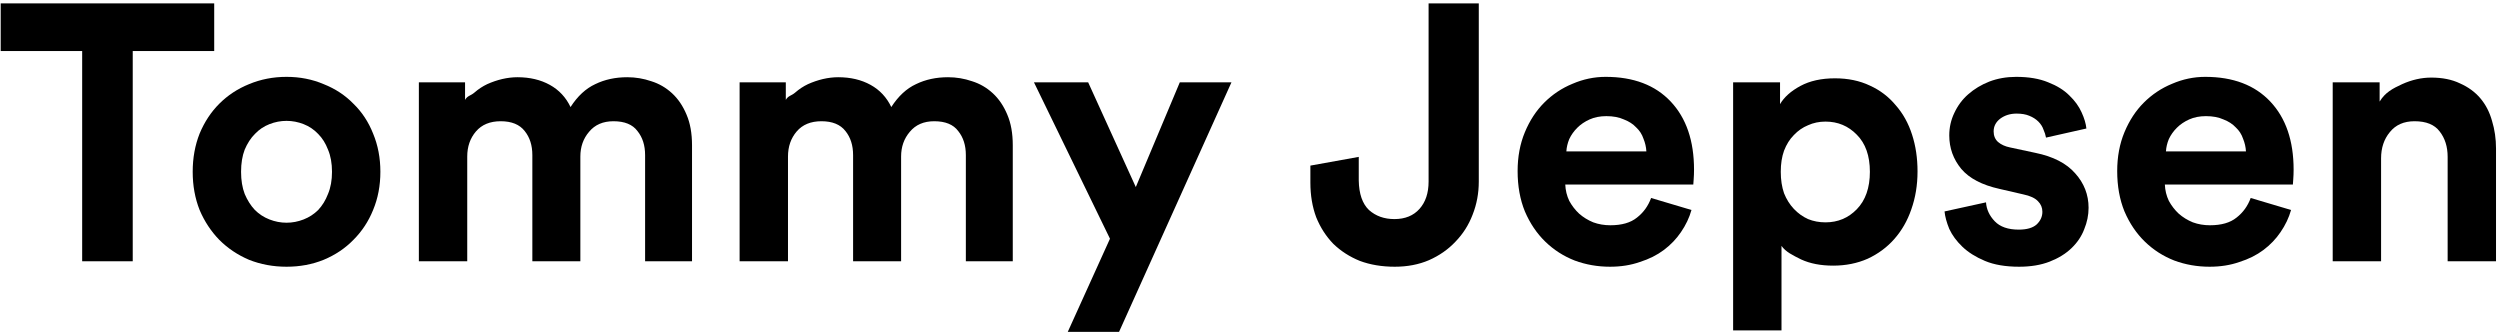 <svg width="488" height="65" viewBox="0 0 488 65" fill="none" xmlns="http://www.w3.org/2000/svg">
<path d="M25.909 9.962V51H16.04V9.962H0.136V0.661H41.813V9.962H25.909Z" fill="black"/>
<path d="M55.932 43.474C57.068 43.474 58.18 43.261 59.269 42.835C60.358 42.409 61.304 41.794 62.109 40.989C62.914 40.137 63.553 39.096 64.026 37.865C64.547 36.634 64.807 35.191 64.807 33.534C64.807 31.877 64.547 30.434 64.026 29.203C63.553 27.972 62.914 26.955 62.109 26.15C61.304 25.298 60.358 24.659 59.269 24.233C58.18 23.807 57.068 23.594 55.932 23.594C54.796 23.594 53.684 23.807 52.595 24.233C51.506 24.659 50.56 25.298 49.755 26.15C48.95 26.955 48.288 27.972 47.767 29.203C47.294 30.434 47.057 31.877 47.057 33.534C47.057 35.191 47.294 36.634 47.767 37.865C48.288 39.096 48.95 40.137 49.755 40.989C50.56 41.794 51.506 42.409 52.595 42.835C53.684 43.261 54.796 43.474 55.932 43.474ZM55.932 15.003C58.535 15.003 60.949 15.476 63.174 16.423C65.446 17.322 67.387 18.6 68.996 20.257C70.653 21.866 71.931 23.807 72.83 26.079C73.777 28.351 74.25 30.836 74.25 33.534C74.25 36.232 73.777 38.717 72.83 40.989C71.931 43.214 70.653 45.154 68.996 46.811C67.387 48.468 65.446 49.769 63.174 50.716C60.949 51.615 58.535 52.065 55.932 52.065C53.329 52.065 50.891 51.615 48.619 50.716C46.394 49.769 44.454 48.468 42.797 46.811C41.188 45.154 39.91 43.214 38.963 40.989C38.064 38.717 37.614 36.232 37.614 33.534C37.614 30.836 38.064 28.351 38.963 26.079C39.91 23.807 41.188 21.866 42.797 20.257C44.454 18.6 46.394 17.322 48.619 16.423C50.891 15.476 53.329 15.003 55.932 15.003Z" fill="black"/>
<path d="M81.762 51V16.068H90.779V19.5C91.252 18.648 91.867 18.719 92.625 18.056C93.382 17.393 94.21 16.849 95.11 16.423C96.056 15.997 97.027 15.666 98.021 15.429C99.062 15.192 100.056 15.074 101.003 15.074C103.417 15.074 105.523 15.571 107.322 16.565C109.12 17.559 110.469 19.003 111.369 20.896C112.741 18.766 114.351 17.275 116.197 16.423C118.043 15.524 120.125 15.074 122.445 15.074C124.054 15.074 125.616 15.334 127.131 15.855C128.645 16.328 129.994 17.109 131.178 18.198C132.361 19.287 133.308 20.683 134.018 22.387C134.728 24.044 135.083 26.032 135.083 28.351V51H125.924V30.268C125.924 28.375 125.427 26.813 124.433 25.582C123.486 24.304 121.924 23.665 119.747 23.665C117.711 23.665 116.126 24.351 114.99 25.724C113.854 27.049 113.286 28.659 113.286 30.552V51H103.914V30.268C103.914 28.375 103.417 26.813 102.423 25.582C101.429 24.304 99.867 23.665 97.737 23.665C95.654 23.665 94.045 24.328 92.909 25.653C91.773 26.978 91.205 28.611 91.205 30.552V51H81.762Z" fill="black"/>
<path d="M144.372 51V16.068H153.389V19.5C153.862 18.648 154.478 18.719 155.235 18.056C155.992 17.393 156.821 16.849 157.72 16.423C158.667 15.997 159.637 15.666 160.631 15.429C161.672 15.192 162.666 15.074 163.613 15.074C166.027 15.074 168.133 15.571 169.932 16.565C171.731 17.559 173.08 19.003 173.979 20.896C175.352 18.766 176.961 17.275 178.807 16.423C180.653 15.524 182.736 15.074 185.055 15.074C186.664 15.074 188.226 15.334 189.741 15.855C191.256 16.328 192.605 17.109 193.788 18.198C194.971 19.287 195.918 20.683 196.628 22.387C197.338 24.044 197.693 26.032 197.693 28.351V51H188.534V30.268C188.534 28.375 188.037 26.813 187.043 25.582C186.096 24.304 184.534 23.665 182.357 23.665C180.322 23.665 178.736 24.351 177.6 25.724C176.464 27.049 175.896 28.659 175.896 30.552V51H166.524V30.268C166.524 28.375 166.027 26.813 165.033 25.582C164.039 24.304 162.477 23.665 160.347 23.665C158.264 23.665 156.655 24.328 155.519 25.653C154.383 26.978 153.815 28.611 153.815 30.552V51H144.372Z" fill="black"/>
<path d="M208.431 64.774L216.667 46.598L201.828 16.068H212.407L221.708 36.516L230.299 16.068H240.381L218.442 64.774H208.431Z" fill="black"/>
<path d="M255.786 32.327L265.229 30.623V35.238C265.276 37.841 265.939 39.758 267.217 40.989C268.542 42.172 270.199 42.764 272.187 42.764C274.27 42.764 275.903 42.101 277.086 40.776C278.269 39.451 278.861 37.676 278.861 35.451V0.661H288.659V35.451C288.659 37.723 288.257 39.877 287.452 41.912C286.695 43.9 285.582 45.651 284.115 47.166C282.695 48.681 280.967 49.888 278.932 50.787C276.944 51.639 274.719 52.065 272.258 52.065C269.749 52.065 267.477 51.686 265.442 50.929C263.454 50.124 261.726 49.012 260.259 47.592C258.839 46.125 257.727 44.397 256.922 42.409C256.165 40.374 255.786 38.125 255.786 35.664V32.327Z" fill="black"/>
<path d="M321.373 29.558C321.325 28.706 321.136 27.878 320.805 27.073C320.521 26.221 320.047 25.487 319.385 24.872C318.769 24.209 317.965 23.689 316.971 23.31C316.024 22.884 314.888 22.671 313.563 22.671C312.332 22.671 311.243 22.884 310.297 23.31C309.35 23.736 308.545 24.28 307.883 24.943C307.22 25.606 306.699 26.339 306.321 27.144C305.989 27.949 305.8 28.753 305.753 29.558H321.373ZM330.177 40.989C329.751 42.504 329.064 43.947 328.118 45.32C327.218 46.645 326.106 47.805 324.781 48.799C323.455 49.793 321.893 50.574 320.095 51.142C318.343 51.757 316.403 52.065 314.273 52.065C311.859 52.065 309.563 51.663 307.386 50.858C305.208 50.006 303.291 48.775 301.635 47.166C299.978 45.557 298.653 43.592 297.659 41.273C296.712 38.954 296.239 36.327 296.239 33.392C296.239 30.599 296.712 28.067 297.659 25.795C298.605 23.523 299.86 21.606 301.422 20.044C303.031 18.435 304.877 17.204 306.96 16.352C309.042 15.453 311.196 15.003 313.421 15.003C318.864 15.003 323.1 16.612 326.13 19.831C329.159 23.05 330.674 27.475 330.674 33.108C330.674 33.771 330.65 34.41 330.603 35.025C330.555 35.593 330.532 35.924 330.532 36.019H305.54C305.587 37.155 305.847 38.22 306.321 39.214C306.841 40.161 307.48 40.989 308.238 41.699C309.042 42.409 309.965 42.977 311.007 43.403C312.048 43.782 313.16 43.971 314.344 43.971C316.568 43.971 318.296 43.474 319.527 42.48C320.805 41.486 321.728 40.208 322.296 38.646L330.177 40.989Z" fill="black"/>
<path d="M338.305 64.49V16.068H347.464V20.328C348.268 18.955 349.594 17.772 351.44 16.778C353.286 15.784 355.534 15.287 358.185 15.287C360.741 15.287 363.013 15.76 365.001 16.707C366.989 17.606 368.669 18.884 370.042 20.541C371.462 22.15 372.527 24.067 373.237 26.292C373.947 28.469 374.302 30.86 374.302 33.463C374.302 36.114 373.899 38.575 373.095 40.847C372.337 43.072 371.225 45.012 369.758 46.669C368.338 48.278 366.61 49.556 364.575 50.503C362.539 51.402 360.291 51.852 357.83 51.852C355.416 51.852 353.333 51.45 351.582 50.645C349.878 49.793 348.6 49.183 347.748 48V64.49H338.305ZM365.001 33.534C365.001 30.41 364.149 27.996 362.445 26.292C360.788 24.588 358.753 23.736 356.339 23.736C355.108 23.736 353.972 23.973 352.931 24.446C351.889 24.872 350.966 25.511 350.162 26.363C349.357 27.168 348.718 28.185 348.245 29.416C347.819 30.599 347.606 31.972 347.606 33.534C347.606 35.096 347.819 36.492 348.245 37.723C348.718 38.906 349.357 39.924 350.162 40.776C350.966 41.628 351.889 42.291 352.931 42.764C353.972 43.19 355.108 43.403 356.339 43.403C358.753 43.403 360.788 42.551 362.445 40.847C364.149 39.096 365.001 36.658 365.001 33.534Z" fill="black"/>
<path d="M387.668 39.498C387.763 40.871 388.331 42.101 389.372 43.19C390.413 44.279 391.975 44.823 394.058 44.823C395.62 44.823 396.78 44.492 397.537 43.829C398.294 43.119 398.673 42.291 398.673 41.344C398.673 40.539 398.389 39.853 397.821 39.285C397.253 38.67 396.283 38.22 394.91 37.936L390.295 36.871C386.887 36.114 384.402 34.812 382.84 32.966C381.278 31.073 380.497 28.895 380.497 26.434C380.497 24.872 380.828 23.405 381.491 22.032C382.154 20.612 383.053 19.405 384.189 18.411C385.372 17.37 386.745 16.541 388.307 15.926C389.916 15.311 391.668 15.003 393.561 15.003C396.022 15.003 398.105 15.358 399.809 16.068C401.513 16.731 402.886 17.583 403.927 18.624C405.016 19.665 405.82 20.778 406.341 21.961C406.862 23.097 407.169 24.138 407.264 25.085L399.383 26.86C399.288 26.339 399.123 25.819 398.886 25.298C398.697 24.73 398.365 24.209 397.892 23.736C397.419 23.263 396.827 22.884 396.117 22.6C395.454 22.316 394.626 22.174 393.632 22.174C392.401 22.174 391.336 22.505 390.437 23.168C389.585 23.831 389.159 24.659 389.159 25.653C389.159 26.505 389.443 27.191 390.011 27.712C390.626 28.233 391.407 28.588 392.354 28.777L397.324 29.842C400.779 30.552 403.359 31.877 405.063 33.818C406.814 35.759 407.69 38.007 407.69 40.563C407.69 41.983 407.406 43.379 406.838 44.752C406.317 46.125 405.489 47.355 404.353 48.444C403.217 49.533 401.797 50.408 400.093 51.071C398.389 51.734 396.401 52.065 394.129 52.065C391.478 52.065 389.254 51.686 387.455 50.929C385.656 50.172 384.189 49.249 383.053 48.16C381.917 47.071 381.065 45.912 380.497 44.681C379.976 43.403 379.669 42.267 379.574 41.273L387.668 39.498Z" fill="black"/>
<path d="M438.412 29.558C438.364 28.706 438.175 27.878 437.844 27.073C437.56 26.221 437.086 25.487 436.424 24.872C435.808 24.209 435.004 23.689 434.01 23.31C433.063 22.884 431.927 22.671 430.602 22.671C429.371 22.671 428.282 22.884 427.336 23.31C426.389 23.736 425.584 24.28 424.922 24.943C424.259 25.606 423.738 26.339 423.36 27.144C423.028 27.949 422.839 28.753 422.792 29.558H438.412ZM447.216 40.989C446.79 42.504 446.103 43.947 445.157 45.32C444.257 46.645 443.145 47.805 441.82 48.799C440.494 49.793 438.932 50.574 437.134 51.142C435.382 51.757 433.442 52.065 431.312 52.065C428.898 52.065 426.602 51.663 424.425 50.858C422.247 50.006 420.33 48.775 418.674 47.166C417.017 45.557 415.692 43.592 414.698 41.273C413.751 38.954 413.278 36.327 413.278 33.392C413.278 30.599 413.751 28.067 414.698 25.795C415.644 23.523 416.899 21.606 418.461 20.044C420.07 18.435 421.916 17.204 423.999 16.352C426.081 15.453 428.235 15.003 430.46 15.003C435.903 15.003 440.139 16.612 443.169 19.831C446.198 23.05 447.713 27.475 447.713 33.108C447.713 33.771 447.689 34.41 447.642 35.025C447.594 35.593 447.571 35.924 447.571 36.019H422.579C422.626 37.155 422.886 38.22 423.36 39.214C423.88 40.161 424.519 40.989 425.277 41.699C426.081 42.409 427.004 42.977 428.046 43.403C429.087 43.782 430.199 43.971 431.383 43.971C433.607 43.971 435.335 43.474 436.566 42.48C437.844 41.486 438.767 40.208 439.335 38.646L447.216 40.989Z" fill="black"/>
<path d="M464.787 51H455.344V16.068H464.503V19.831C465.591 18.032 467.059 17.275 468.905 16.423C470.798 15.571 472.691 15.145 474.585 15.145C476.762 15.145 478.632 15.524 480.194 16.281C481.803 16.991 483.128 17.961 484.17 19.192C485.211 20.423 485.968 21.89 486.442 23.594C486.962 25.298 487.223 27.097 487.223 28.99V51H477.78V30.623C477.78 28.635 477.259 26.978 476.218 25.653C475.224 24.328 473.591 23.665 471.319 23.665C469.236 23.665 467.627 24.375 466.491 25.795C465.355 27.168 464.787 28.872 464.787 30.907V51Z" fill="black"/>
</svg>
